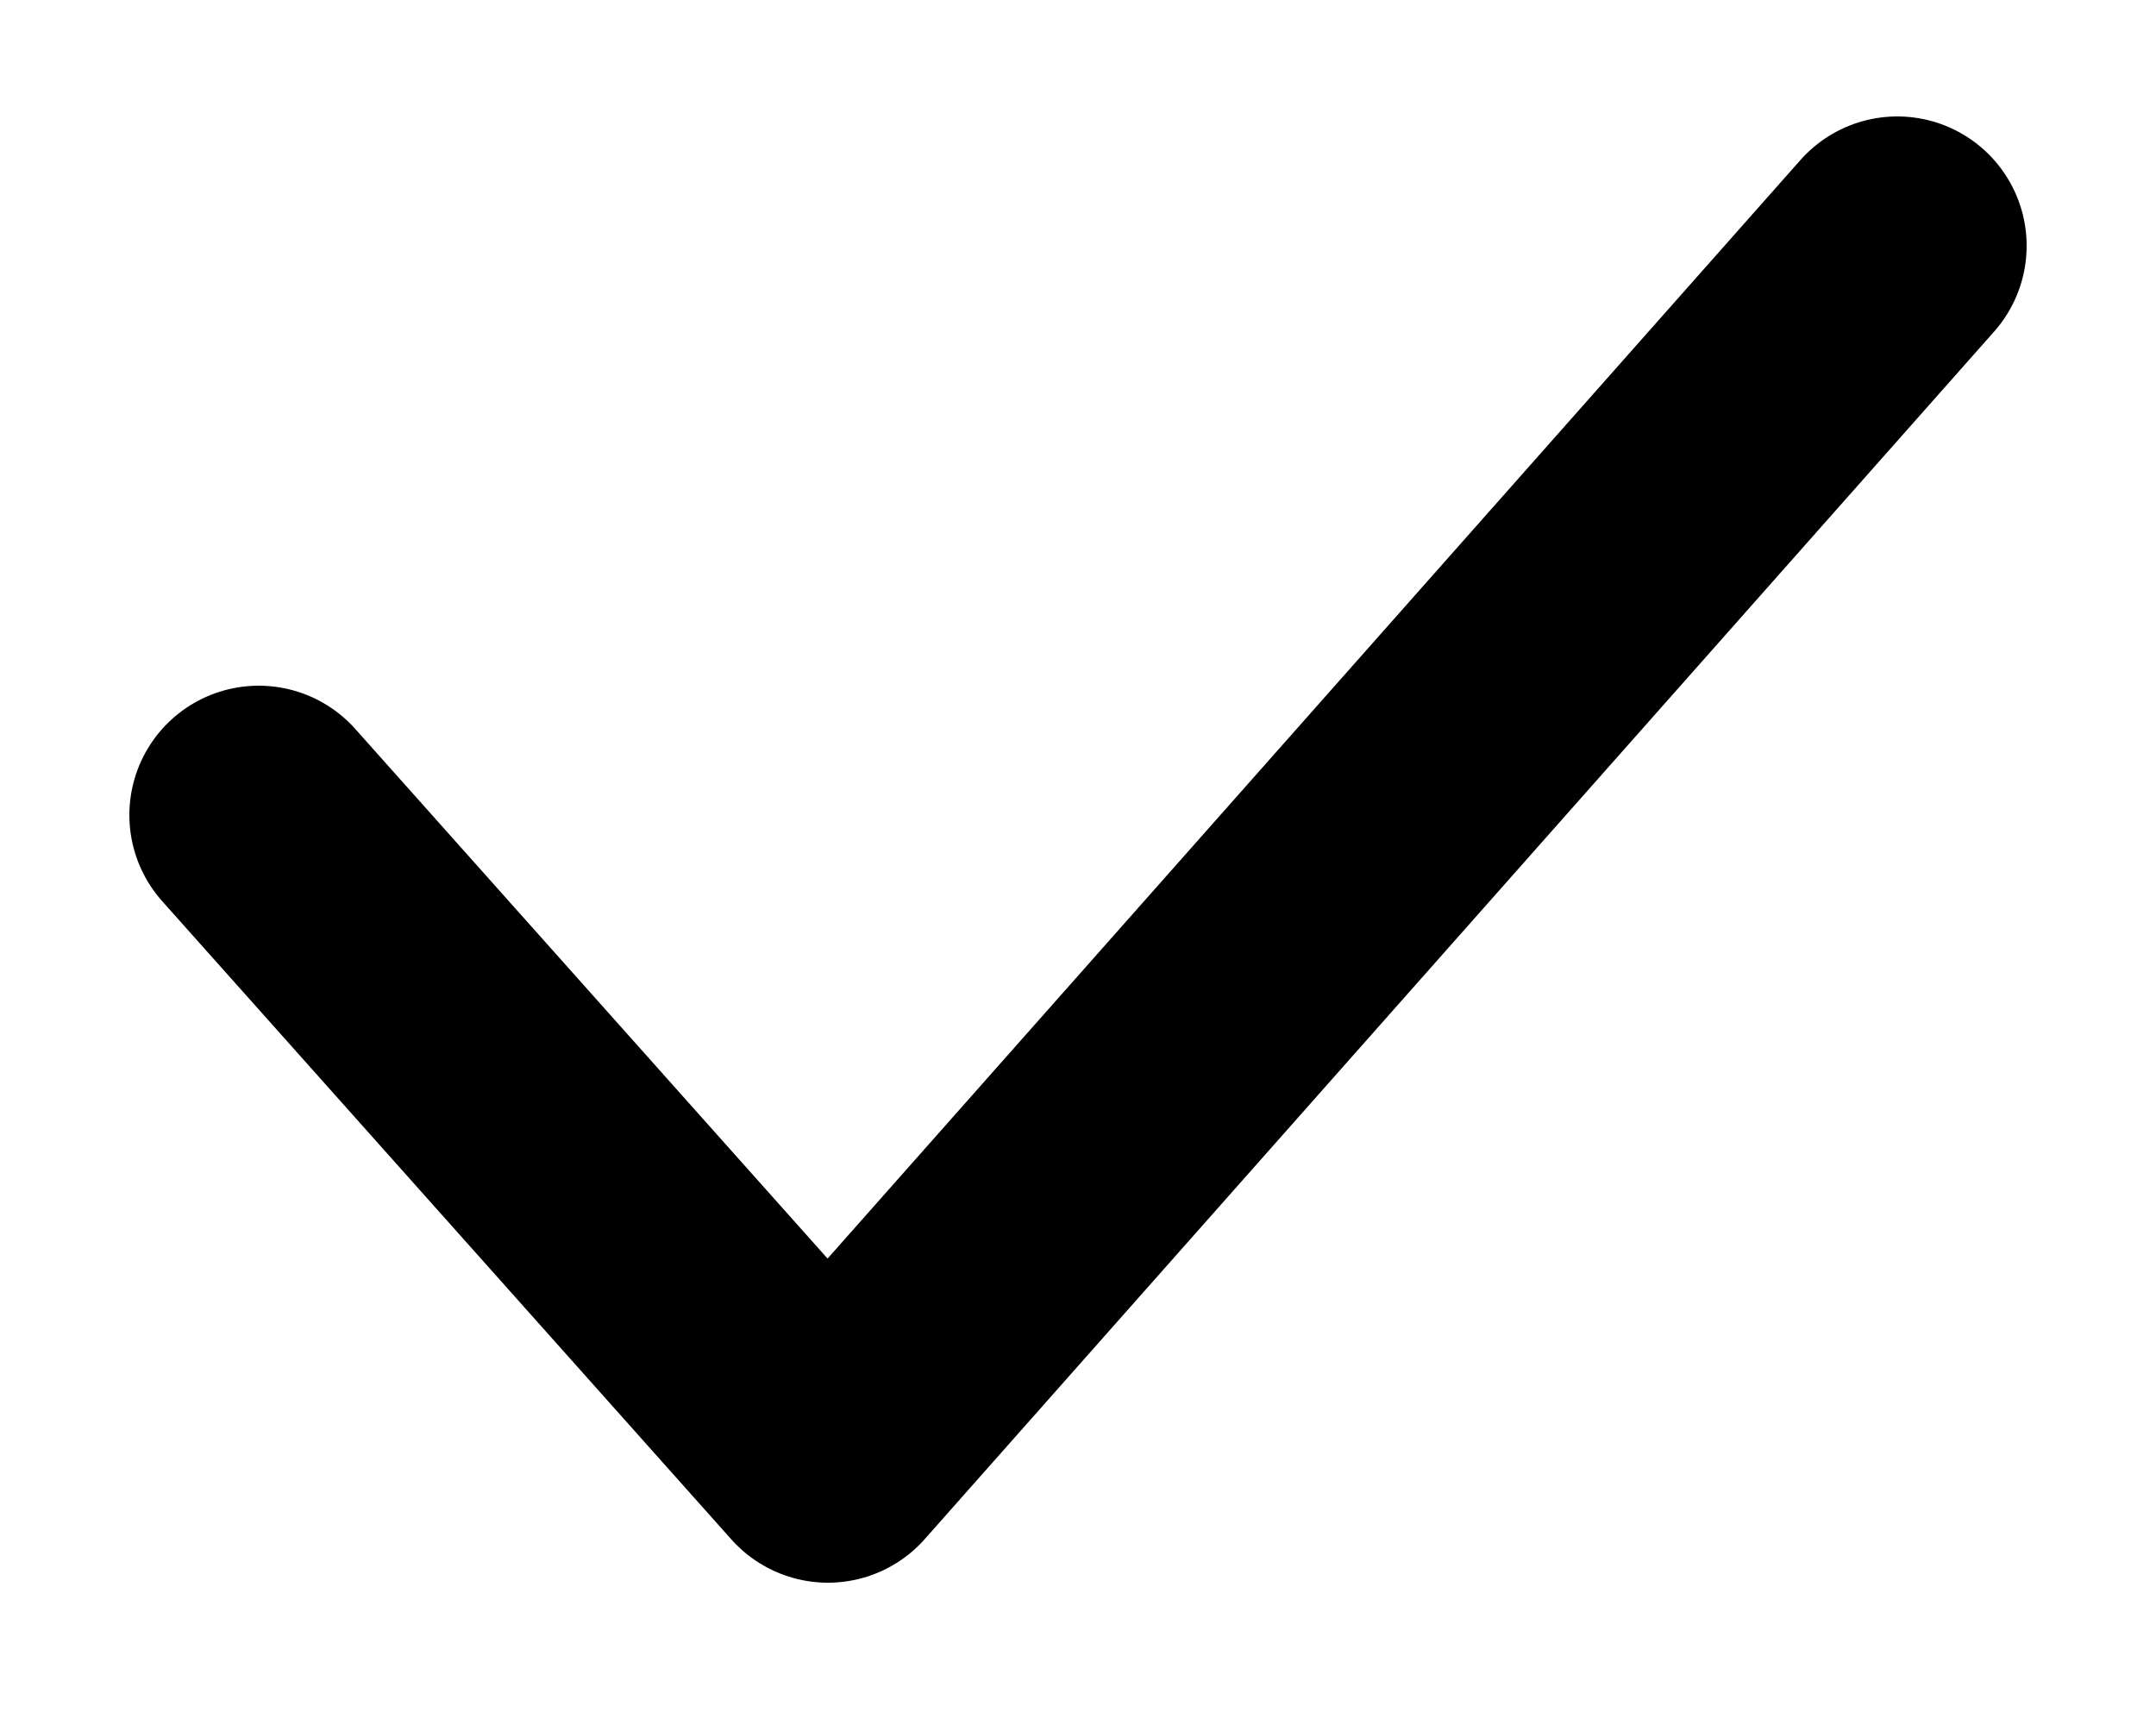 <?xml version="1.0" encoding="UTF-8"?> <svg xmlns="http://www.w3.org/2000/svg" id="a6a42d45-a149-4b3e-a038-a15b2c87f842" data-name="Layer 1" width="25" height="20" viewBox="0 0 25 20"><path d="M3,9.45l6.6,7.4L22,2.85" style="fill:none;stroke:#000;stroke-linecap:round;stroke-linejoin:round;stroke-width:3px"></path></svg> 